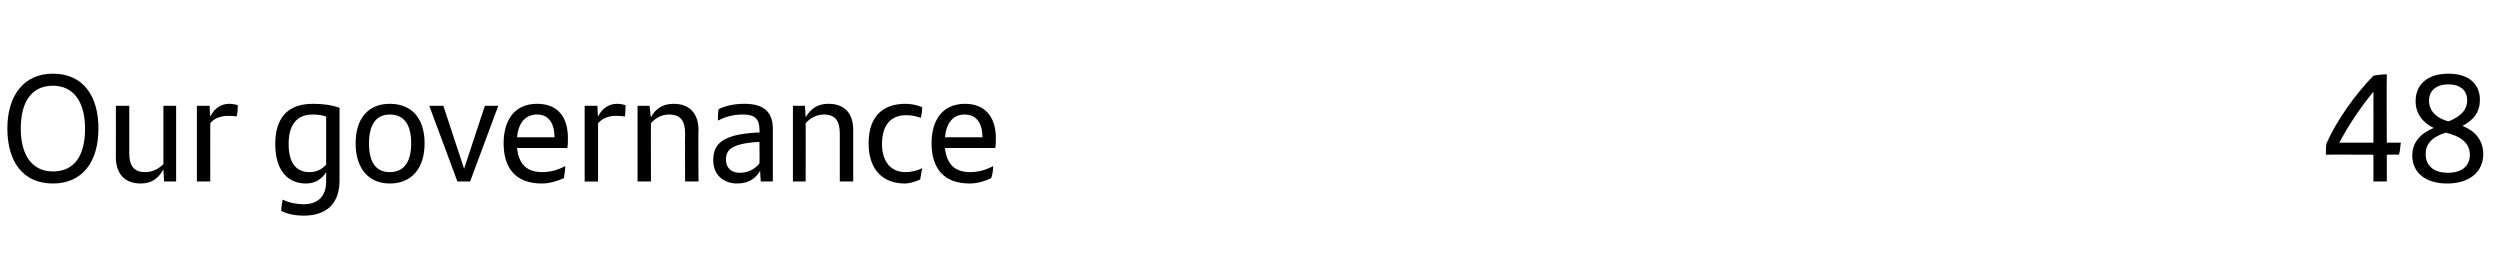 <?xml version="1.0" standalone="no"?><!DOCTYPE svg PUBLIC "-//W3C//DTD SVG 1.1//EN" "http://www.w3.org/Graphics/SVG/1.1/DTD/svg11.dtd"><svg xmlns="http://www.w3.org/2000/svg" version="1.1" width="373.3px" height="39.5px" viewBox="0 -10 373.3 39.5" style="top:-10px"><desc>Our governance 48</desc><defs/><g id="Polygon275638"><path d="m1.1 9.2c0-5 2.5-8.2 6.8-8.2c4.5 0 6.8 3.3 6.8 8.2c0 5.1-2.5 8.2-6.8 8.2c-4.5 0-6.8-3.3-6.8-8.2zm11.6 0c0-4.1-1.8-6.4-4.8-6.4c-3.1 0-4.8 2.3-4.8 6.4c0 4.1 1.8 6.4 4.8 6.4c3.1 0 4.8-2.2 4.8-6.4zm13.6-3.4l0 11.3l-1.8 0c0 0-.09-1.75-.1-1.8c-.8 1.4-1.8 2.1-3.4 2.1c-2.5 0-3.7-1.6-3.7-3.9c.02-.04 0-7.7 0-7.7l2 0c0 0 0 7.04 0 7c0 2 .7 2.9 2.4 2.9c1.2 0 2.1-.6 2.7-1.2c-.01-.02 0-8.7 0-8.7l1.9 0zm9.2-.1c0 .5 0 1.3-.2 1.7c-.4-.1-.9-.1-1.3-.1c-.9 0-2 .3-2.6 1.1c-.02-.01 0 8.7 0 8.7l-2 0l0-11.3l1.9 0c0 0 .06 1.61.1 1.6c.6-1.2 1.6-1.9 2.8-1.9c.5 0 1 .1 1.3.2zm15.2.4c0 0 0 10.8 0 10.8c0 3.3-1.7 5.3-5.4 5.3c-1.1 0-2.3-.2-3.3-.7c0-.5.1-1.2.2-1.7c1 .5 2.2.7 3.1.7c2.2 0 3.4-1.2 3.4-3.4c0 0 0-1.4 0-1.4c-.6 1-1.6 1.7-3 1.7c-2.7 0-4.6-1.9-4.6-5.9c0-3.7 1.7-6 5.6-6c1.6 0 2.9.2 4 .6zm-2 8.5c0 0 0-7.2 0-7.2c-.6-.2-1.2-.3-2-.3c-2.6 0-3.6 1.8-3.6 4.4c0 2.8 1.1 4.2 3.1 4.2c1.1 0 1.8-.4 2.5-1.1zm4.4-3.2c0-3.6 1.8-5.9 5.1-5.9c3.4 0 5.2 2.3 5.2 5.9c0 3.7-1.9 6-5.2 6c-3.2 0-5.1-2.3-5.1-6zm8.3 0c0-2.7-1-4.3-3.2-4.3c-2.1 0-3.1 1.6-3.1 4.3c0 2.8 1 4.3 3.1 4.3c2.1 0 3.2-1.5 3.2-4.3zm13-5.6l-4.2 11.3l-1.9 0l-4.2-11.3l2.1 0l3.1 9.4l3.1-9.4l2 0zm10.3 6.3c0 0-7.5 0-7.5 0c.3 2.6 1.6 3.6 3.8 3.6c1.1 0 2.3-.3 3.4-.9c0 .5-.1 1.3-.2 1.8c-.9.4-2.1.8-3.3.8c-3.9 0-5.7-2.3-5.7-6c0-3.3 1.5-5.9 5-5.9c3.2 0 4.6 2.1 4.6 5.1c0 .5 0 1.2-.1 1.5zm-7.5-1.6c0 0 5.6 0 5.6 0c0-2-.8-3.4-2.6-3.4c-1.8 0-2.8 1.3-3 3.4zm16.2-4.8c0 .5 0 1.3-.1 1.7c-.5-.1-.9-.1-1.4-.1c-.9 0-1.9.3-2.6 1.1c0-.01 0 8.7 0 8.7l-2 0l0-11.3l1.9 0c0 0 .07 1.61.1 1.6c.6-1.2 1.6-1.9 2.8-1.9c.5 0 1 .1 1.3.2zm10.9 3.7c-.05-.01 0 7.7 0 7.7l-2 0c0 0-.03-7.09 0-7.1c0-2-.7-2.9-2.4-2.9c-1.2 0-2.1.6-2.7 1.3c-.02-.03 0 8.7 0 8.7l-2 0l0-11.3l1.8 0c0 0 .16 1.7.2 1.7c.7-1.3 1.8-2 3.4-2c2.4 0 3.7 1.5 3.7 3.9zm11.1-.2c-.01.03 0 7.9 0 7.9l-1.8 0c0 0-.12-1.59-.1-1.6c-.6 1.1-1.7 1.9-3.4 1.9c-2.1 0-3.6-1.3-3.6-3.5c0-2.5 1.5-3.8 6.4-4.1c.03-.03.5 0 .5 0c0 0 .04-.48 0-.5c0-1.5-.7-2.2-2.4-2.2c-1.7 0-2.8.4-3.8.9c0-.5 0-1.2.1-1.7c1-.5 2.3-.8 3.9-.8c2.9 0 4.2 1.3 4.2 3.7zm-2 5.2c.04-.01 0-3.2 0-3.2c0 0-.38.01-.4 0c-3.8.3-4.6 1.2-4.6 2.6c0 1.2.7 2 2.1 2c1.2 0 2.3-.6 2.9-1.4zm14-5c-.01-.01 0 7.7 0 7.7l-2 0c0 0 .01-7.09 0-7.1c0-2-.7-2.9-2.4-2.9c-1.1 0-2.1.6-2.7 1.3c.02-.03 0 8.7 0 8.7l-1.9 0l0-11.3l1.8 0c0 0 .1 1.7.1 1.7c.8-1.3 1.8-2 3.4-2c2.5 0 3.7 1.5 3.7 3.9zm2.3 2c0-4.1 2.2-5.9 5.5-5.9c.9 0 1.8.2 2.5.5c0 .5-.1 1.2-.2 1.6c-.8-.3-1.5-.4-2.2-.4c-2.3 0-3.6 1.5-3.6 4.3c0 2.6 1.3 4.2 3.5 4.2c.8 0 1.8-.2 2.5-.6c-.1.5-.2 1.1-.3 1.7c-.6.3-1.6.6-2.3.6c-3.2 0-5.4-2-5.4-6zm18.9.7c0 0-7.5 0-7.5 0c.3 2.6 1.6 3.6 3.8 3.6c1.1 0 2.3-.3 3.4-.9c0 .5-.1 1.3-.3 1.8c-.8.4-2 .8-3.2.8c-3.9 0-5.7-2.3-5.7-6c0-3.3 1.5-5.9 5-5.9c3.1 0 4.6 2.1 4.6 5.1c0 .5 0 1.2-.1 1.5zm-7.5-1.6c0 0 5.6 0 5.6 0c0-2-.8-3.4-2.7-3.4c-1.7 0-2.7 1.3-2.9 3.4zm217.1 2.6c.05-.03-1.8 0-1.8 0l0 4l-2 0l0-4c0 0-7.12-.03-7.1 0c0-.8 0-1.2.1-1.7c1.5-3.4 4.2-7.2 7-10.1c.6-.1 1.2-.2 2-.2c-.05.04 0 10.2 0 10.2c0 0 2.07.01 2.1 0c-.1.5-.1 1.3-.3 1.8zm-3.8-1.8c0 0 .02-7.56 0-7.6c-2 2.4-3.7 5-5.1 7.6c.01.01 5.1 0 5.1 0zm16.4 1.7c0 2.7-2.1 4.4-5.4 4.4c-3.2 0-5.2-1.6-5.2-4.2c0-2 1.3-3.3 3.2-4.1c-1.7-.8-2.7-2.2-2.7-4c0-2.5 1.8-4.1 4.9-4.1c3.1 0 4.7 1.6 4.7 3.9c0 1.8-.9 3-2.6 3.9c1.8.7 3.1 2.1 3.1 4.2zm-8.1-8c0 1.6 1.1 2.6 2.8 3.1c0 0 .2 0 .2 0c1.9-.8 2.7-1.8 2.7-3.1c0-1.4-.9-2.4-2.8-2.4c-2 0-2.9 1.1-2.9 2.4zm6.1 8.1c0-1.4-.9-2.5-2.9-3.1c0 0-.7-.2-.7-.2c-2.2.7-3 1.8-3 3.2c0 1.9 1.4 2.8 3.3 2.8c2.1 0 3.3-1 3.3-2.7z" stroke="none" fill="#000"/></g></svg>